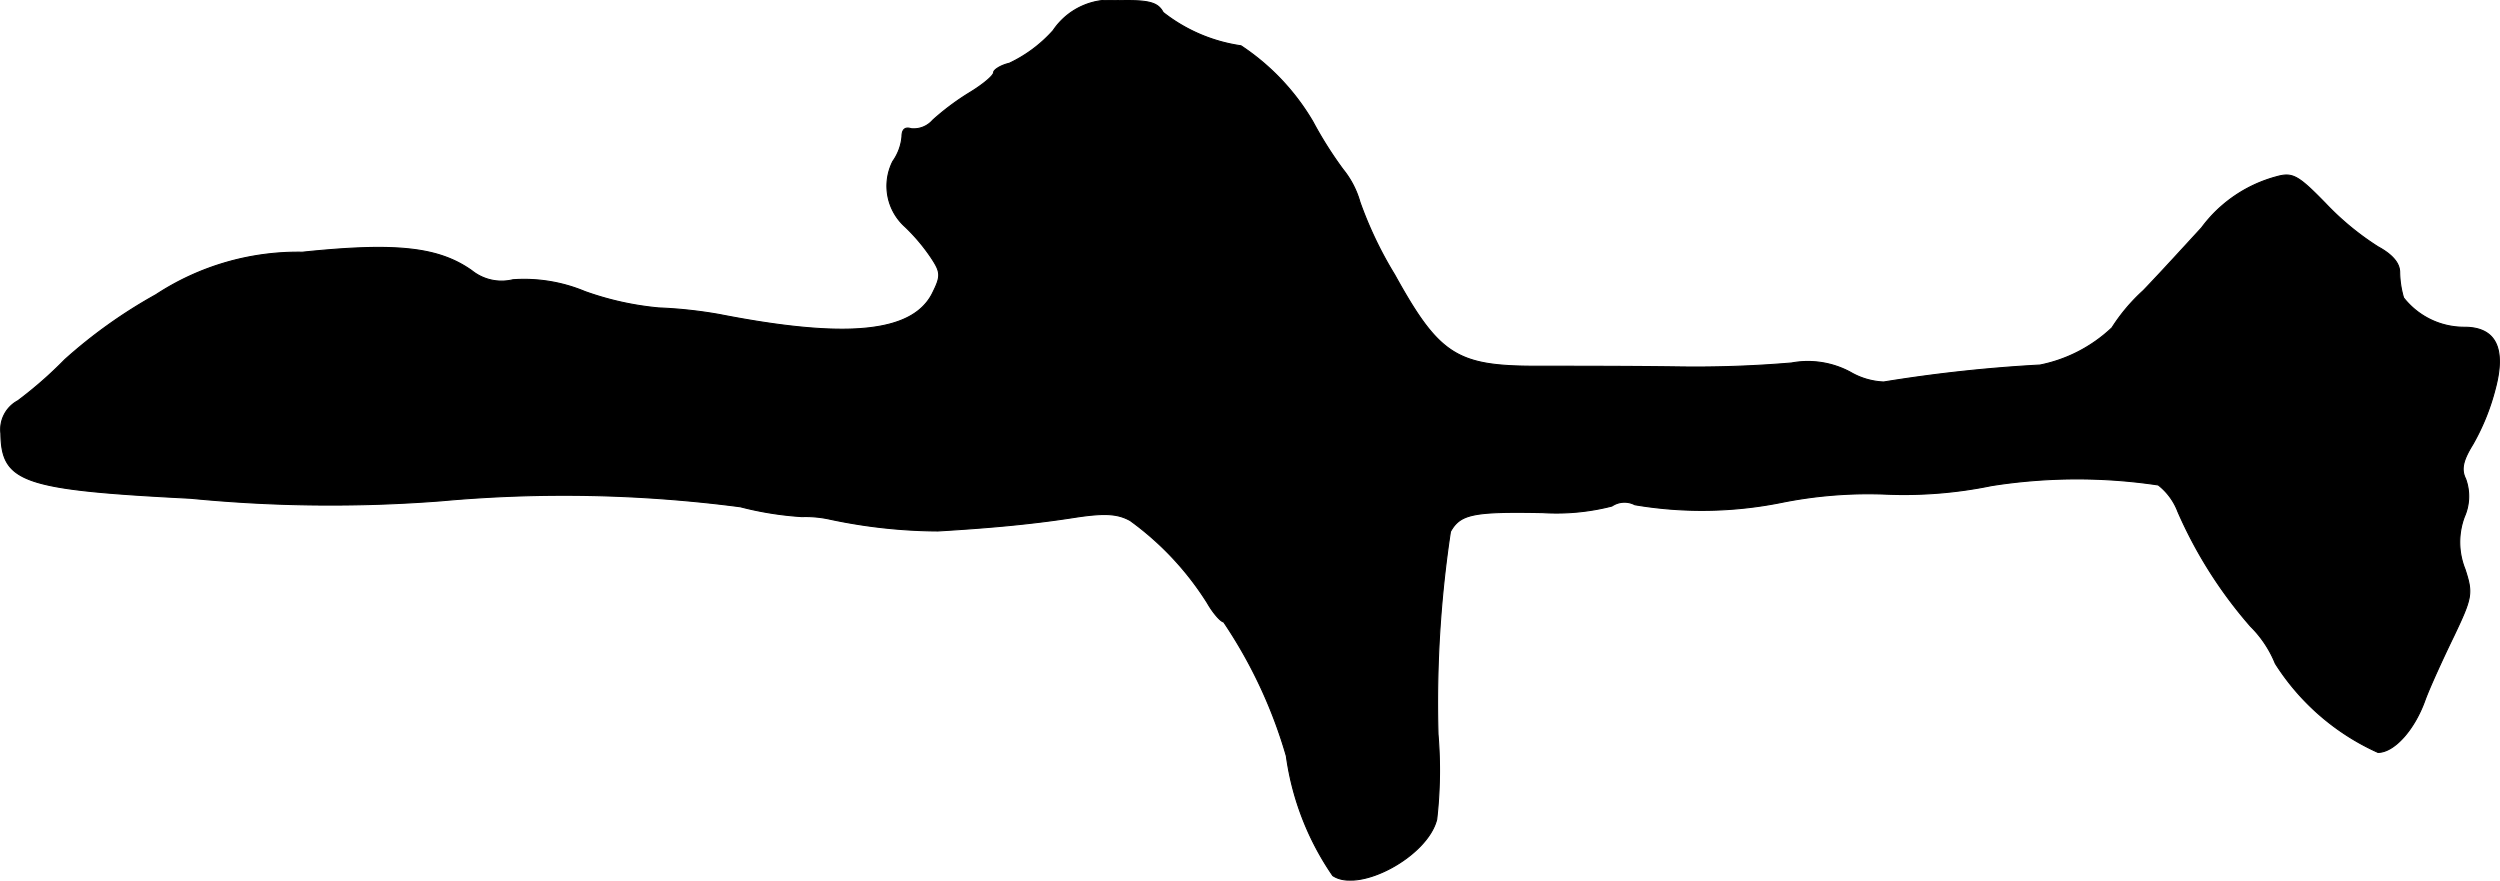<?xml version="1.0" encoding="UTF-8"?>
<svg xmlns="http://www.w3.org/2000/svg"
     version="1.1"
     width="8.168mm"
     height="2.877mm"
     viewBox="0 0 23.153 8.156">
   <defs>
      <style type="text/css"><![CDATA[
      .a {
        stroke: #000;
        stroke-linecap: round;
        stroke-linejoin: round;
        stroke-width: 0.01px;
      }
    ]]></style>
   </defs>
   <path class="a"
         d="M9.753.283a1.269,1.269,0,0,1-.406.303c-.079.018-.145.061-.145.085,0,.03-.103.115-.224.188A2.331,2.331,0,0,0,8.638,1.113a.233.233,0,0,1-.2.079c-.055-.018-.085.006-.085.073a.468.468,0,0,1-.085.23.506.506,0,0,0,.115.606,1.742,1.742,0,0,1,.236.279c.097.145.097.176.012.345-.188.357-.793.418-1.968.188a4.171,4.171,0,0,0-.563-.061A2.783,2.783,0,0,1,5.416,2.7a1.46,1.46,0,0,0-.666-.109.441.441,0,0,1-.382-.085c-.309-.218-.703-.26-1.569-.17a2.4,2.4,0,0,0-1.357.394,4.62,4.62,0,0,0-.842.6,3.773,3.773,0,0,1-.436.382.302.302,0,0,0-.157.303c.006.454.206.521,1.756.6a13.343,13.343,0,0,0,2.32.024,12.582,12.582,0,0,1,2.774.055,3.001,3.001,0,0,0,.569.091,1.04,1.04,0,0,1,.26.024,4.893,4.893,0,0,0,.999.109c.509-.03.884-.067,1.236-.121.303-.048.424-.042.545.024a2.74,2.74,0,0,1,.715.763c.055.097.127.176.151.176a4.395,4.395,0,0,1,.581,1.242,2.571,2.571,0,0,0,.43,1.108c.242.164.878-.176.963-.521a4.011,4.011,0,0,0,.012-.787,10.623,10.623,0,0,1,.115-1.878c.091-.164.212-.188.854-.176a2.062,2.062,0,0,0,.642-.061.207.207,0,0,1,.212-.012A3.725,3.725,0,0,0,16.488,4.656a4.067,4.067,0,0,1,.981-.079,4.001,4.001,0,0,0,.975-.079,5.079,5.079,0,0,1,1.545-.006.571.571,0,0,1,.182.248,4.118,4.118,0,0,0,.672,1.06,1.031,1.031,0,0,1,.23.345,2.185,2.185,0,0,0,.951.824c.151,0,.339-.212.436-.485.042-.115.164-.382.267-.594.17-.357.176-.394.103-.618a.669.669,0,0,1-.006-.485.469.469,0,0,0,.012-.351c-.042-.085-.03-.164.067-.321a2.073,2.073,0,0,0,.206-.509c.103-.382.006-.575-.285-.575a.712.712,0,0,1-.563-.273.88.88,0,0,1-.036-.236q0-.127-.2-.236a2.558,2.558,0,0,1-.491-.406c-.254-.26-.303-.285-.454-.242a1.272,1.272,0,0,0-.69.472c-.139.151-.382.418-.539.581a1.691,1.691,0,0,0-.291.345,1.358,1.358,0,0,1-.666.345,13.575,13.575,0,0,0-1.448.157.665.665,0,0,1-.309-.091.83.83,0,0,0-.545-.085,10.599,10.599,0,0,1-1.06.036c-.43-.006-1.018-.006-1.302-.006-.739,0-.902-.103-1.314-.848a3.617,3.617,0,0,1-.321-.672.842.842,0,0,0-.157-.303,3.636,3.636,0,0,1-.279-.442,2.139,2.139,0,0,0-.666-.703,1.517,1.517,0,0,1-.721-.309c-.048-.091-.127-.115-.406-.109A.637.637,0,0,0,9.753.283Z"/>
</svg>
